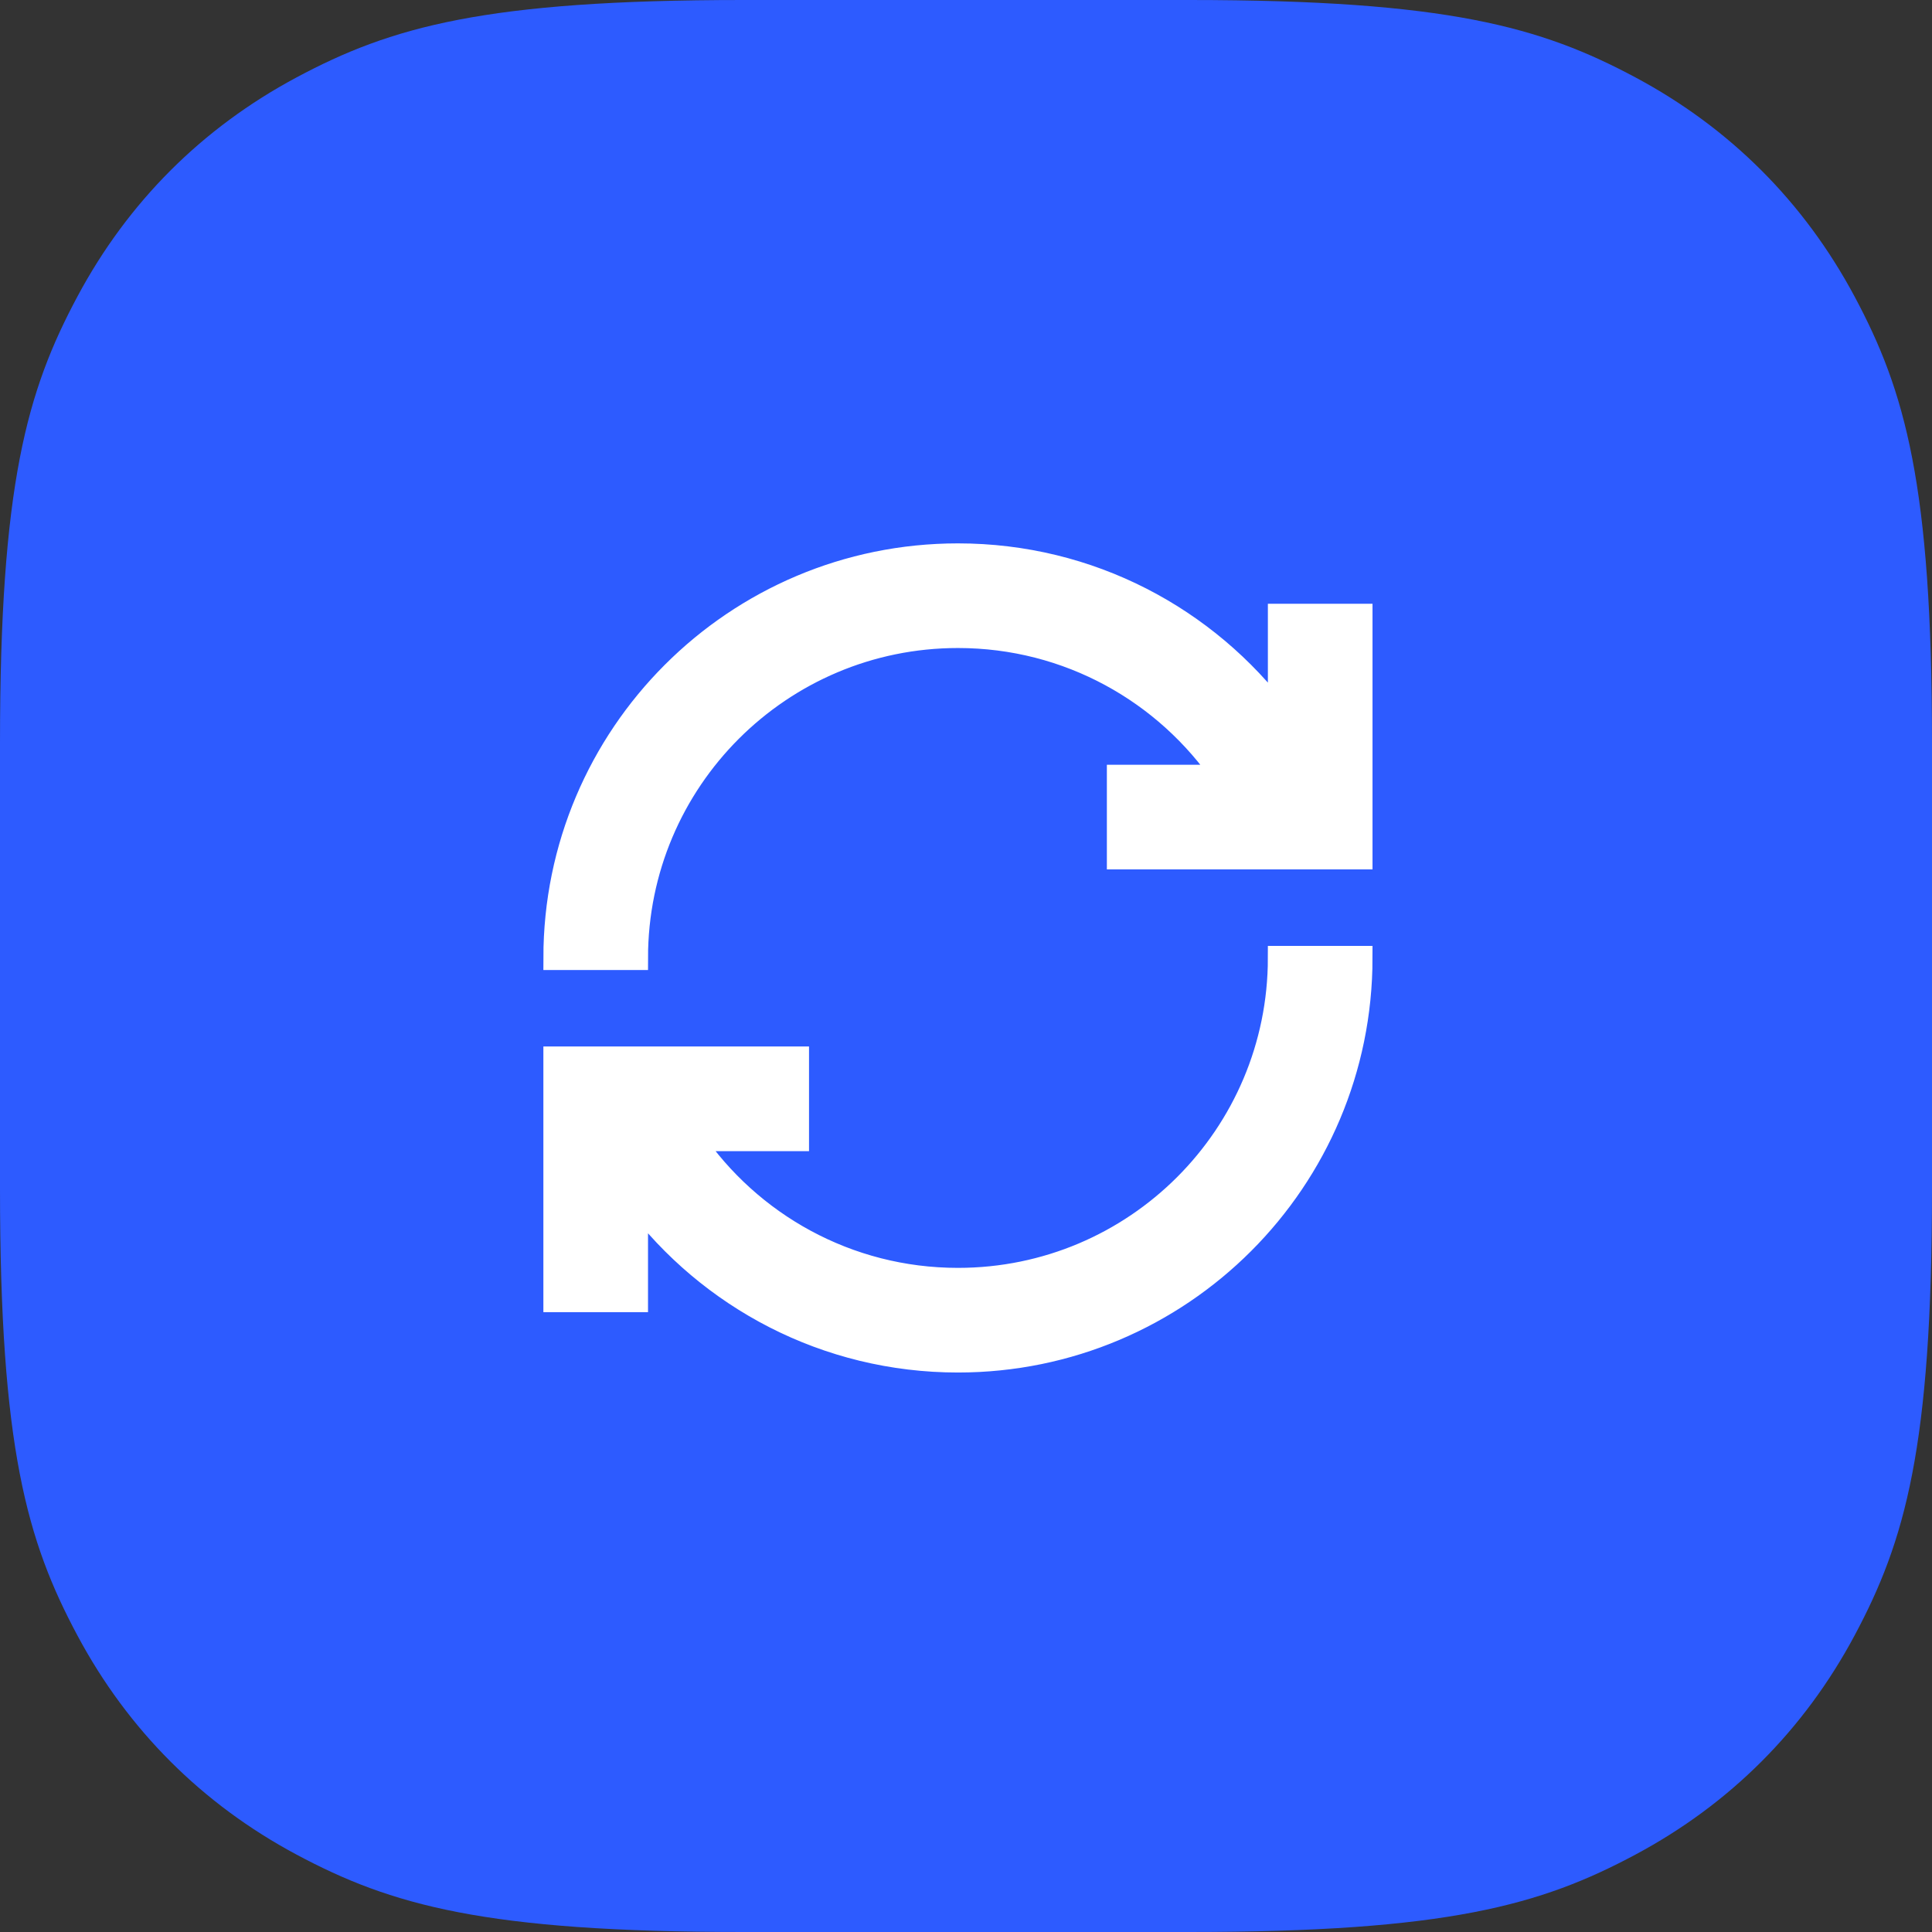 <?xml version="1.0" encoding="UTF-8"?> <svg xmlns="http://www.w3.org/2000/svg" width="80" height="80" viewBox="0 0 80 80" fill="none"><rect x="0" y="0" width="80" height="80" fill="#333333" stroke="none"/><path fill-rule="evenodd" clip-rule="evenodd" d="M30.767 0L49.233 0C59.932 0 63.811 1.114 67.722 3.206C71.633 5.297 74.703 8.367 76.794 12.278C78.886 16.189 80 20.068 80 30.767V49.233C80 59.932 78.886 63.811 76.794 67.722C74.703 71.633 71.633 74.703 67.722 76.794C63.811 78.886 59.932 80 49.233 80H30.767C20.068 80 16.189 78.886 12.278 76.794C8.367 74.703 5.297 71.633 3.206 67.722C1.114 63.811 0 59.932 0 49.233L0 30.767C0 20.068 1.114 16.189 3.206 12.278C5.297 8.367 8.367 5.297 12.278 3.206C16.189 1.114 20.068 0 30.767 0Z" fill="#2D5BFF"></path><path d="M39.667 26.333C44.248 26.333 48.291 28.644 50.693 32.167H46.333V35.5H56.333V25.5H53V29.666C49.96 25.619 45.121 23 39.667 23C30.462 23 23 30.462 23 39.667H26.333C26.333 32.303 32.303 26.333 39.667 26.333ZM53 39.667C53 47.031 47.031 53 39.667 53C35.086 53 31.042 50.69 28.641 47.167H33V43.833H23V53.833H26.333V49.668C29.373 53.714 34.213 56.333 39.667 56.333C48.871 56.333 56.333 48.871 56.333 39.667H53Z" fill="white" stroke="white"></path></svg> 